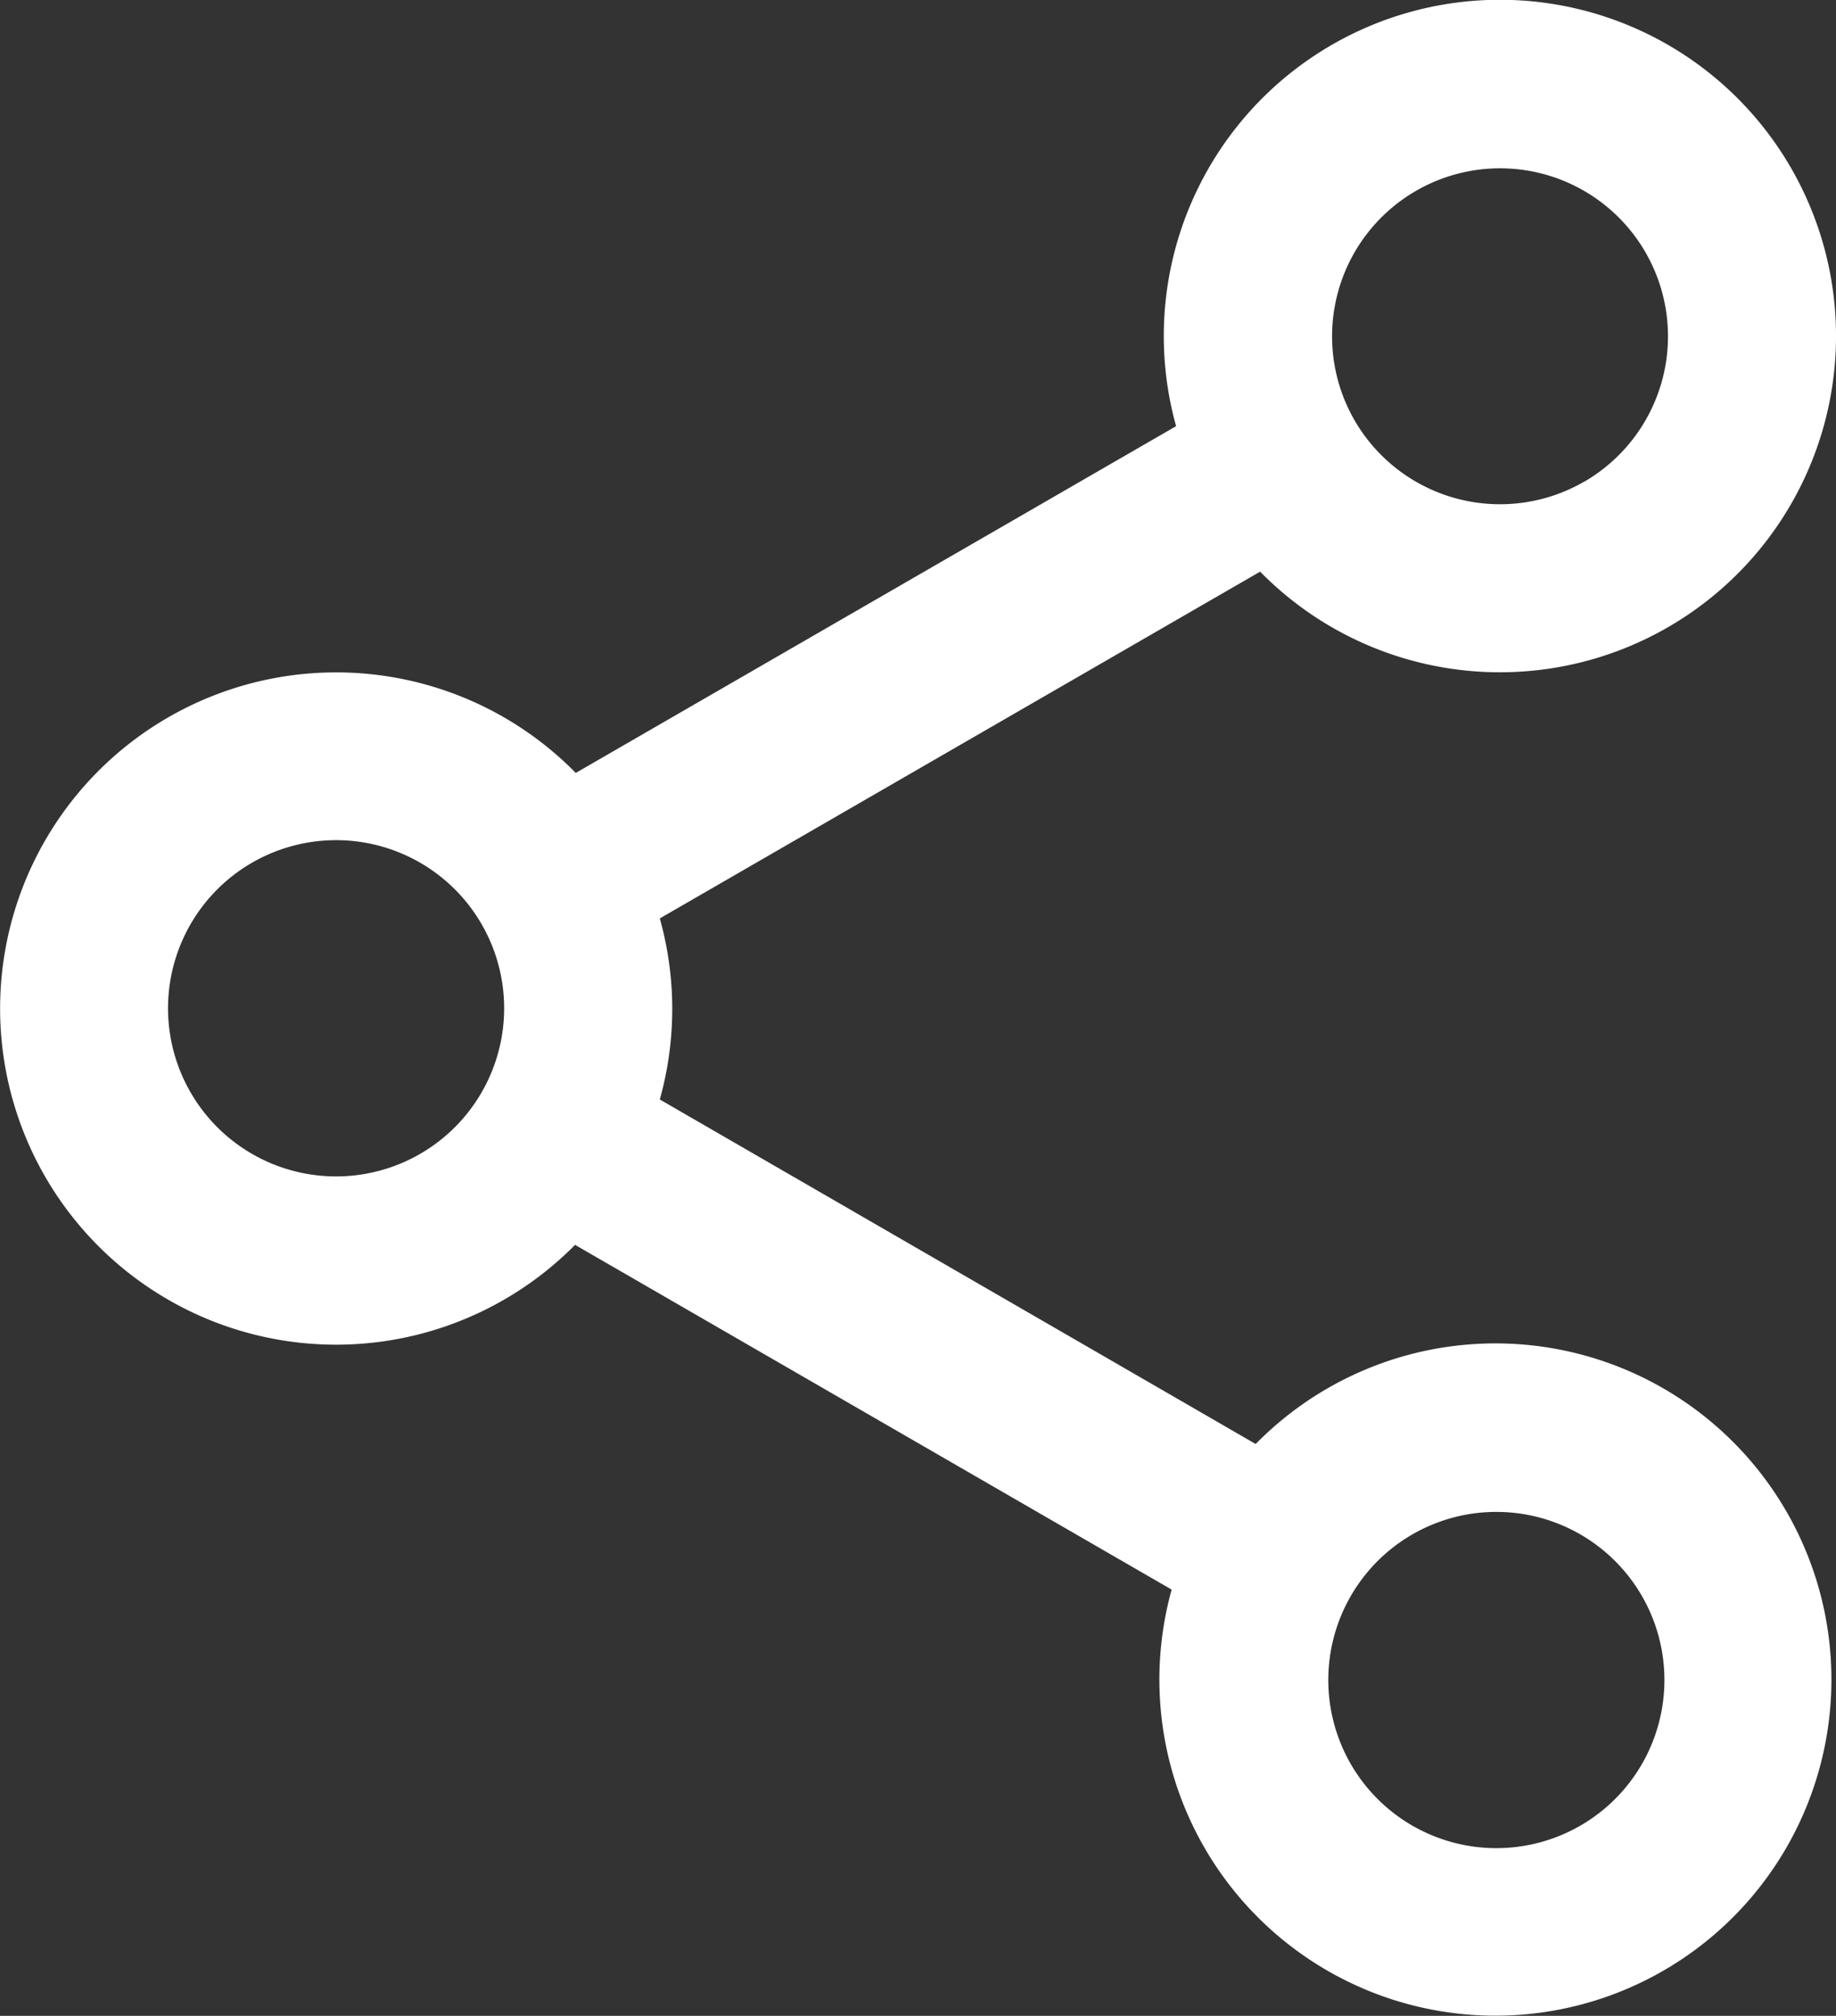 <svg xmlns="http://www.w3.org/2000/svg" width="18.179" height="19.952" viewBox="0 0 18.179 19.952">
    <rect x="0" y="0" width="18.179" height="19.952" fill="#333333" stroke="none"/>
    <path id="np_share_1058863_000000" d="M8.326,11.421a1.664,1.664,0,1,0-2.272-.609,1.664,1.664,0,0,0,2.272.609Zm1.535.9A3.327,3.327,0,1,1,9.868,7.65l5.944-3.432a3.328,3.328,0,1,1,.832,1.44L10.7,9.09a3.321,3.321,0,0,1,0,1.792L16.6,14.292a3.327,3.327,0,1,1-.832,1.441Zm9.99-7.552a1.663,1.663,0,1,0-2.272-.609A1.664,1.664,0,0,0,19.851,4.768Zm-1.7,13.3a1.664,1.664,0,1,0-.609-2.273,1.664,1.664,0,0,0,.609,2.273Z" transform="translate(-4.167 0)" fill="#fff"/>
</svg>
